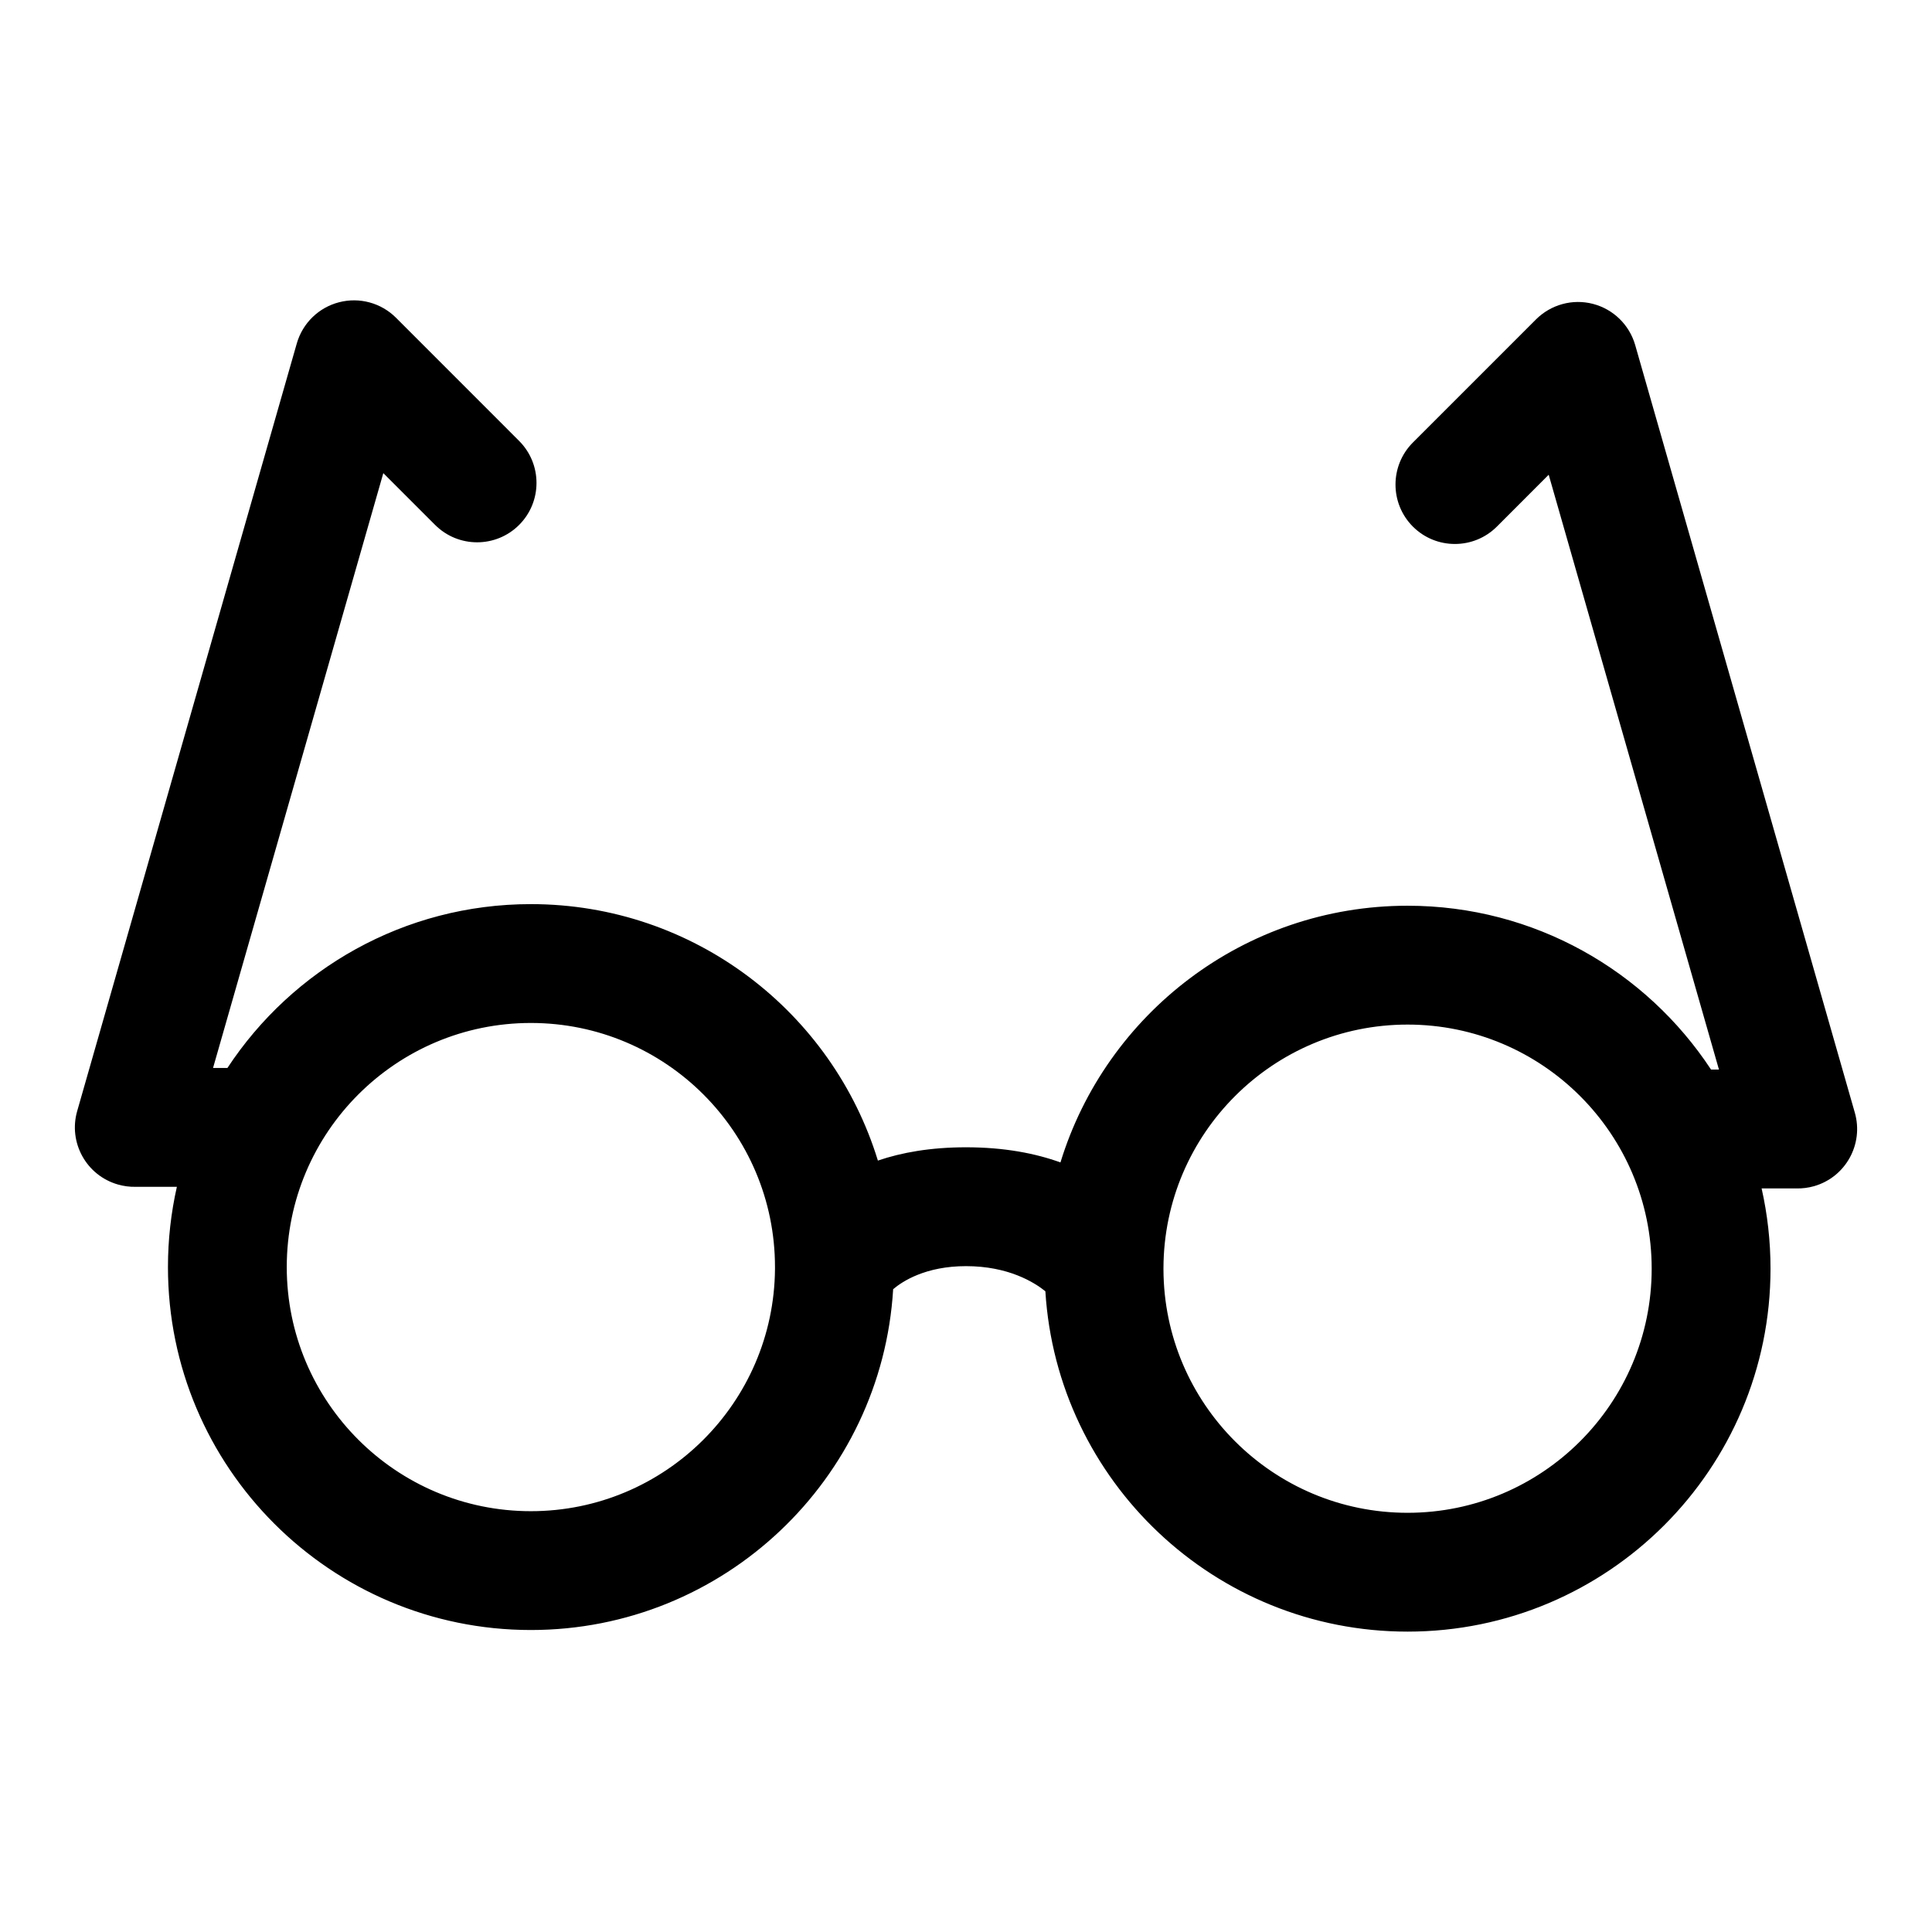 <?xml version="1.0" encoding="UTF-8"?>
<!-- Uploaded to: ICON Repo, www.svgrepo.com, Generator: ICON Repo Mixer Tools -->
<svg fill="#000000" width="800px" height="800px" version="1.1" viewBox="144 144 512 512" xmlns="http://www.w3.org/2000/svg">
 <path d="m179.9 458.52c-1.543 0.031-3.102-0.172-4.644-0.613-8.363-2.394-13.195-11.117-10.801-19.461l58.203-203.45c1.543-5.352 5.797-9.508 11.195-10.895 5.398-1.402 11.133 0.156 15.082 4.094l32.637 32.652c6.141 6.141 6.141 16.121 0 22.262-6.141 6.141-16.121 6.141-22.262 0l-13.727-13.727-45.125 157.64h3.812c17.207-26.152 46.805-43.422 80.418-43.422 43.266 0 79.902 28.621 91.961 67.965 6.285-2.141 13.965-3.523 23.352-3.523 10.121 0 18.371 1.605 25.031 4.012 12.059-39.359 48.711-68.027 91.992-68.027 33.613 0 63.215 17.27 80.422 43.422h2.094l-45.121-157.64-13.73 13.742c-6.141 6.141-16.121 6.141-22.262 0-6.141-6.156-6.141-16.121 0-22.277l32.637-32.637c3.953-3.938 9.684-5.512 15.082-4.109 5.402 1.402 9.652 5.543 11.195 10.91l58.207 203.43c2.391 8.359-2.441 17.082-10.801 19.477-1.543 0.438-3.102 0.629-4.644 0.598h-9.258c1.543 6.848 2.359 13.965 2.359 21.27 0 53.09-43.09 96.18-96.18 96.18-51.074 0-92.906-39.895-95.992-90.199-3.004-2.422-9.871-6.656-21.031-6.656-10.676 0-16.816 3.996-19.305 6.106-3.039 50.352-44.887 90.324-96.008 90.324-53.086 0-96.18-43.09-96.18-96.18 0-7.305 0.82-14.438 2.363-21.27zm272.43 21.867c0.094 35.629 29.047 64.52 64.691 64.52 35.707 0 64.691-28.984 64.691-64.691 0-35.707-28.984-64.691-64.691-64.691-35.645 0-64.582 28.891-64.691 64.504v0.359zm-102.95-0.078v-0.52c0-35.707-28.984-64.691-64.695-64.691-35.707 0-64.691 28.984-64.691 64.691 0 35.707 28.984 64.691 64.691 64.691 35.535 0 64.41-28.715 64.695-64.172z" fill-rule="evenodd"/>
</svg>